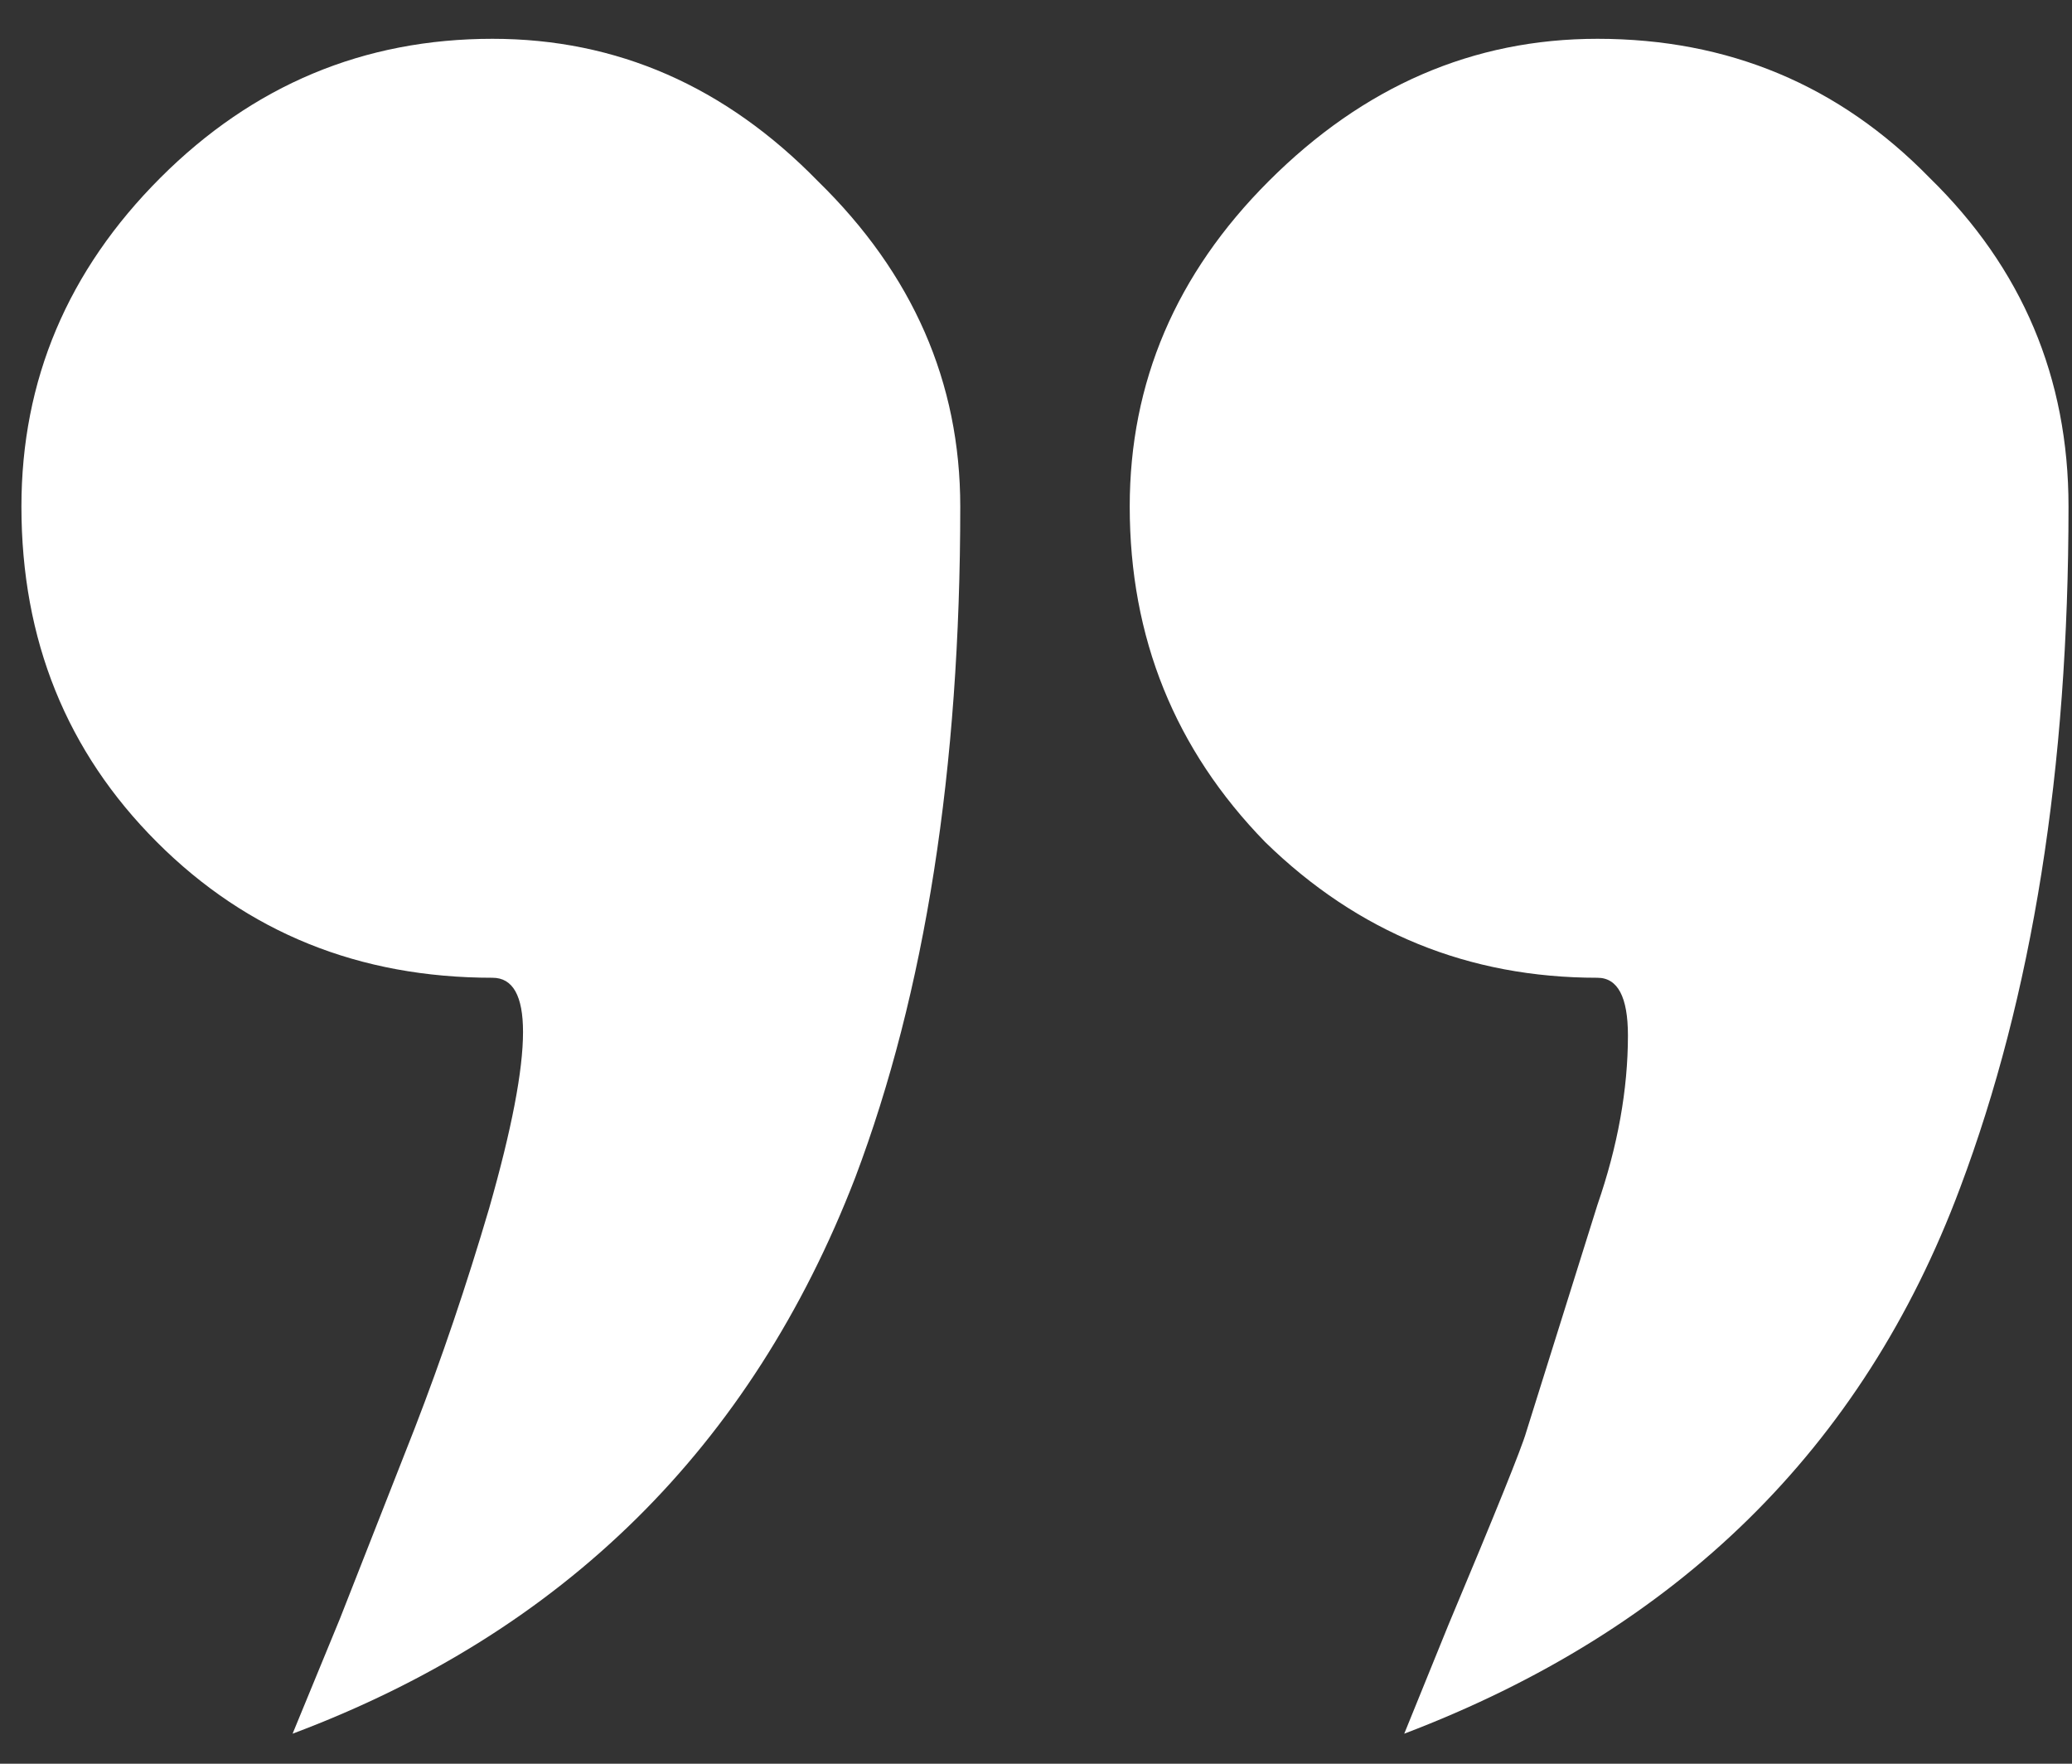 <svg width="47" height="40" viewBox="0 0 47 40" fill="none" xmlns="http://www.w3.org/2000/svg">
<rect x="0" y="0" width="47" height="40" fill="#333333" stroke="none"/>
<path d="M36.235 0.88C39.207 0.88 41.719 1.931 43.769 4.032C45.87 6.082 46.921 8.568 46.921 11.489C46.921 17.434 46.101 22.585 44.461 26.942C42.257 32.836 38.054 36.962 31.853 39.319L32.852 36.859C33.928 34.296 34.518 32.836 34.62 32.477L36.235 27.326C36.696 25.994 36.927 24.712 36.927 23.482C36.927 22.611 36.696 22.175 36.235 22.175C33.313 22.175 30.802 21.15 28.701 19.1C26.651 16.999 25.626 14.462 25.626 11.489C25.626 8.67 26.676 6.21 28.778 4.109C30.93 1.956 33.416 0.88 36.235 0.88ZM11.172 0.88C13.991 0.88 16.451 1.956 18.553 4.109C20.705 6.21 21.782 8.67 21.782 11.489C21.782 17.434 20.987 22.508 19.398 26.711C17.041 32.81 12.787 37.013 6.637 39.319L7.713 36.705L9.404 32.4C10.019 30.811 10.583 29.145 11.096 27.403C11.608 25.609 11.864 24.277 11.864 23.405C11.864 22.585 11.634 22.175 11.172 22.175C8.149 22.175 5.612 21.15 3.561 19.1C1.511 17.05 0.486 14.513 0.486 11.489C0.486 8.619 1.537 6.133 3.638 4.032C5.74 1.931 8.251 0.88 11.172 0.88Z" fill="white"/>
</svg>
